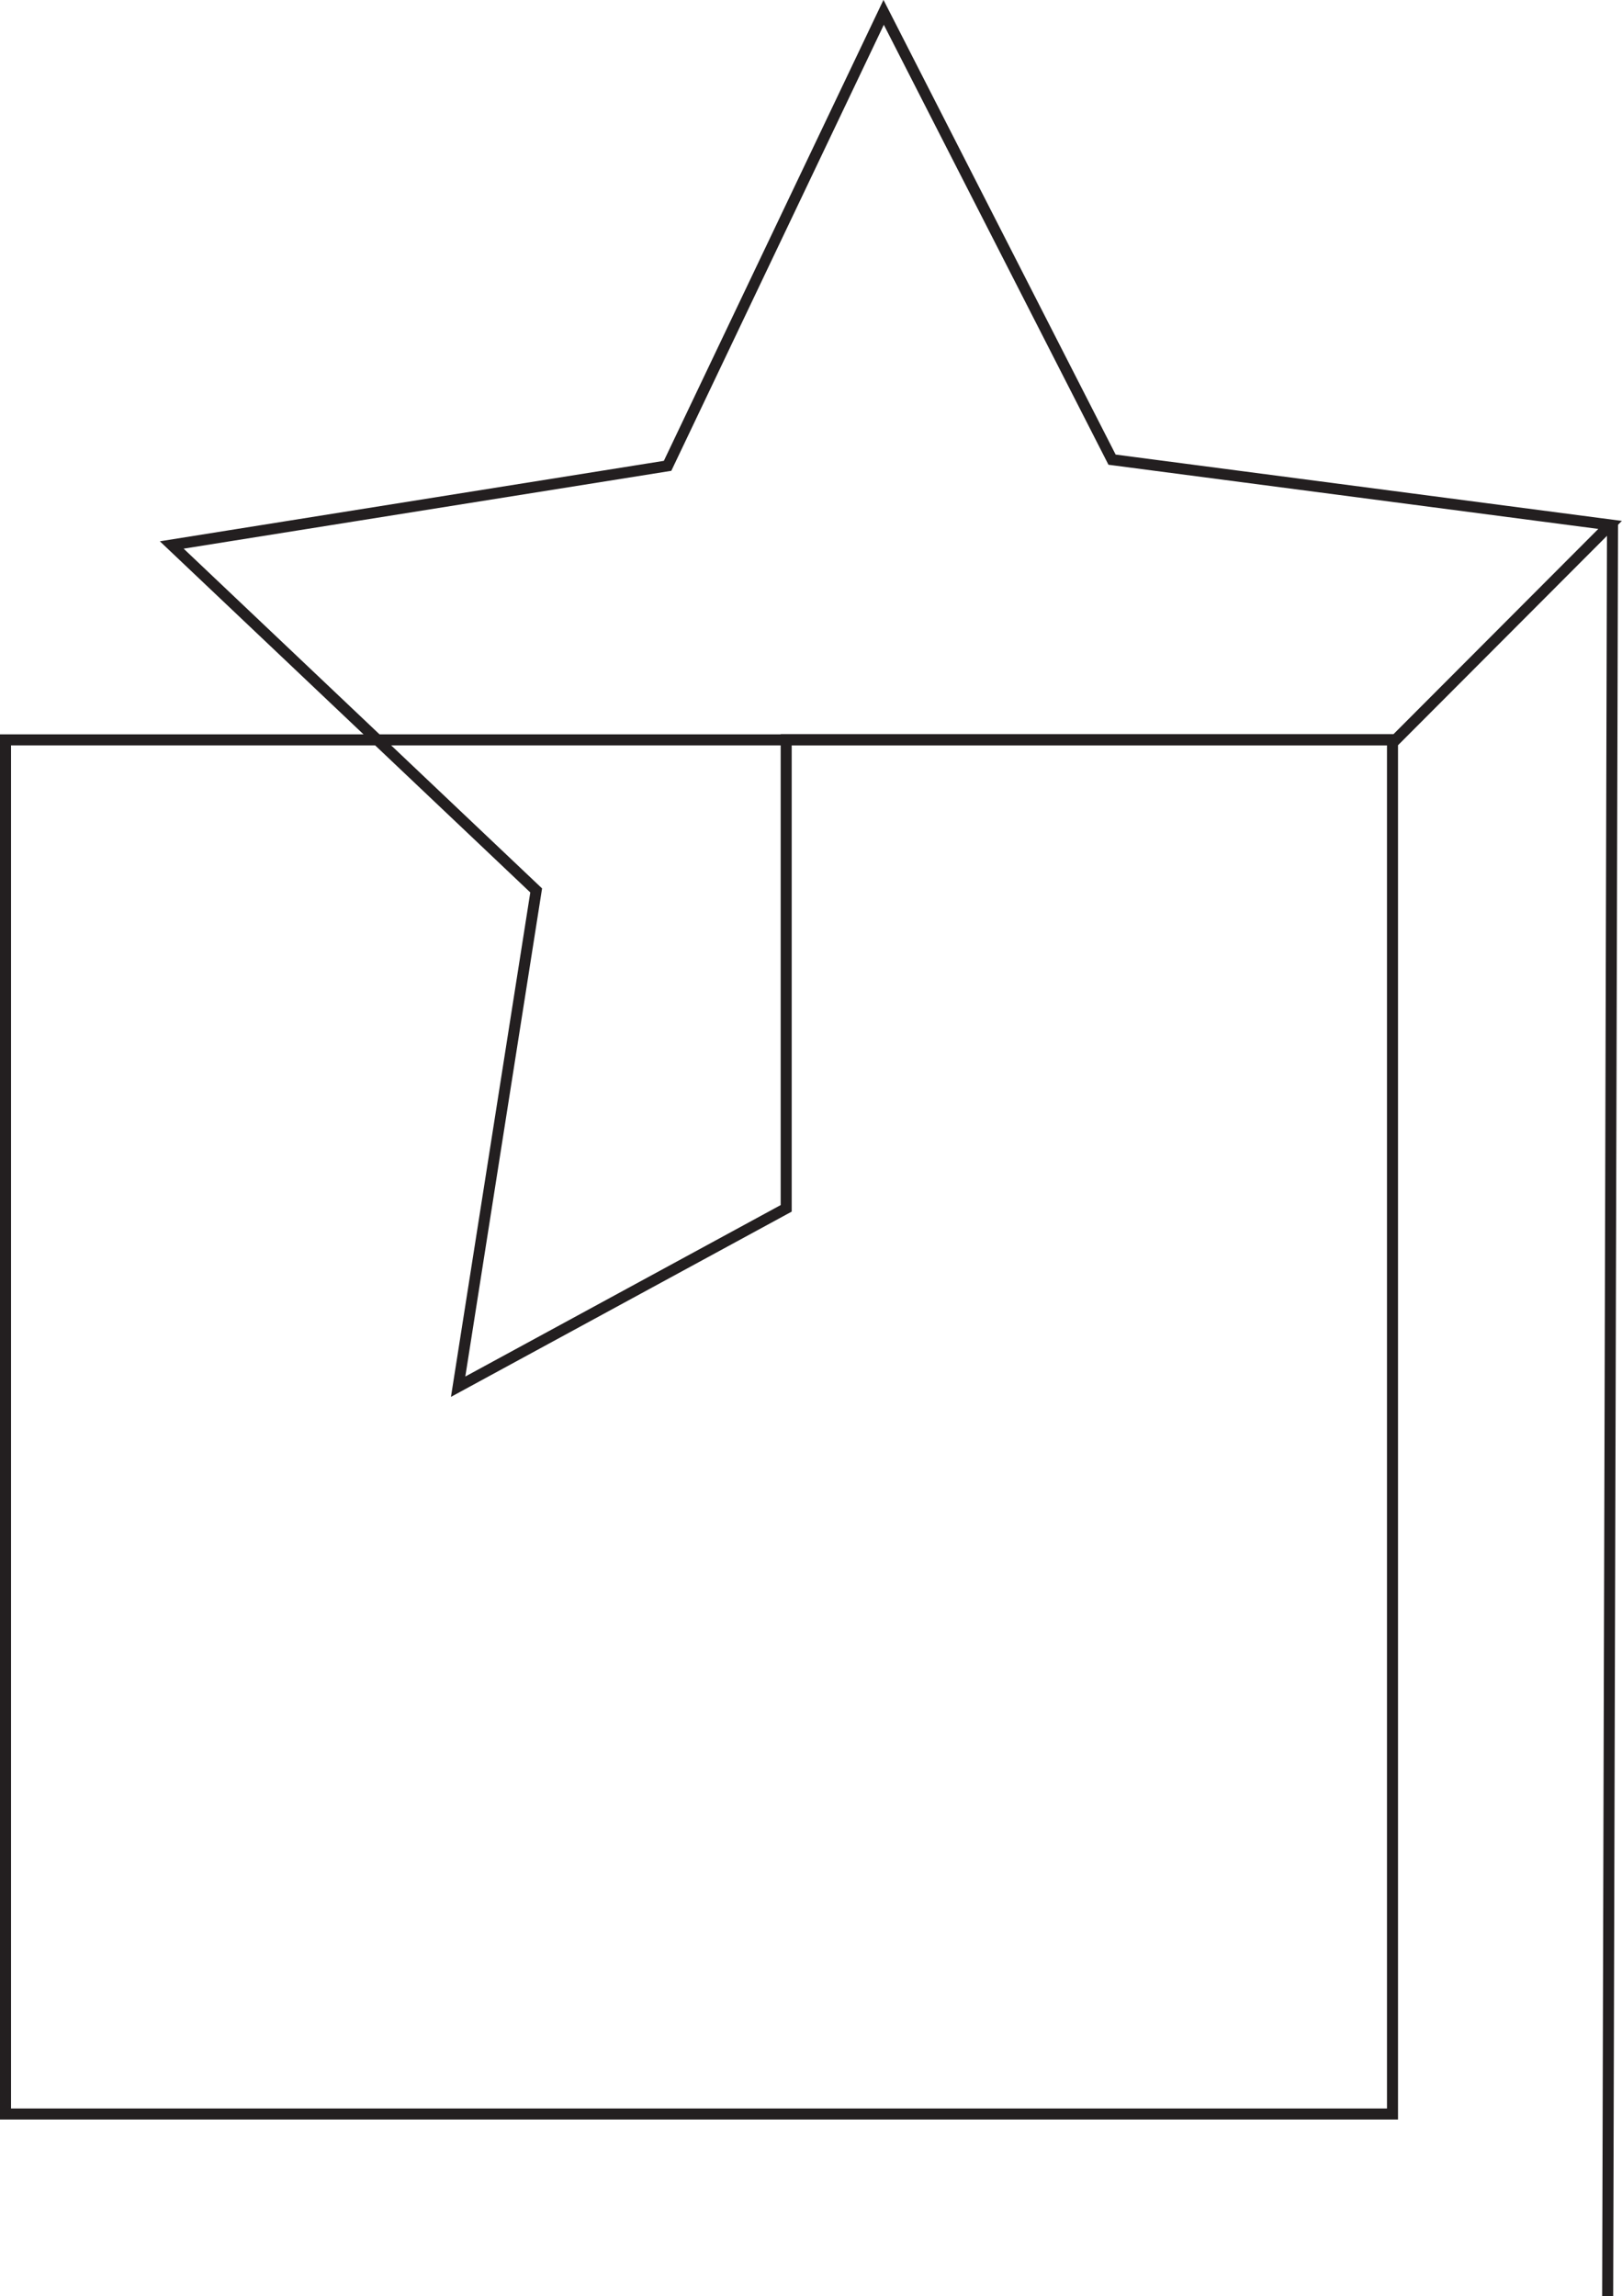 <svg id="Layer_1" data-name="Layer 1" xmlns="http://www.w3.org/2000/svg" viewBox="0 0 73.57 104.15"><defs><style>.cls-1{fill:none;stroke:#231f20;stroke-miterlimit:10;stroke-width:0.5px;}</style></defs><title>5b</title><rect class="cls-1" x="0.25" y="33.56" width="62.91" height="62.33"/><line class="cls-1" x1="73.14" y1="23.73" x2="72.92" y2="104.15"/><polygon class="cls-1" points="35.66 54.81 35.66 33.55 63.31 33.55 73.03 23.81 50.44 20.85 40.08 0.56 30.28 21.13 7.79 24.72 24.32 40.39 20.78 62.9 35.66 54.81"/></svg>